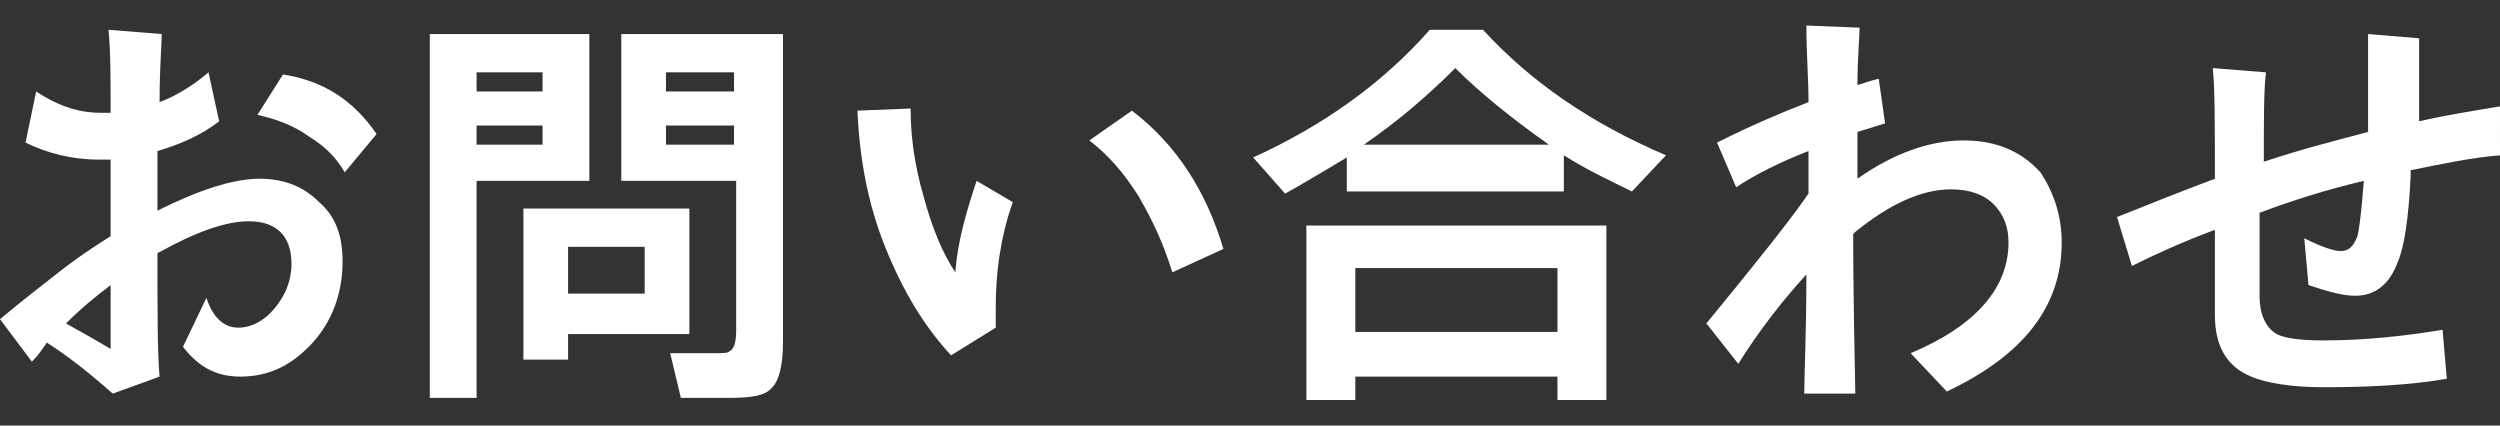 <?xml version="1.0" encoding="utf-8"?>
<!-- Generator: Adobe Illustrator 23.0.2, SVG Export Plug-In . SVG Version: 6.00 Build 0)  -->
<svg version="1.1" id="レイヤー_1" xmlns="http://www.w3.org/2000/svg" xmlns:xlink="http://www.w3.org/1999/xlink" x="0px"
	 y="0px" viewBox="0 0 117.5 20" style="enable-background:new 0 0 117.5 20;" xml:space="preserve">
<rect x="0" y="0" width="117.5" height="20" fill="#333333" stroke="none"/>
<style type="text/css">
	.st0{fill:#FFFFFF;}
</style>
<path class="st0" d="M16.1,12.3c0,1.5-0.5,2.8-1.4,3.8c-1,1.1-2.1,1.6-3.4,1.6c-1.2,0-2-0.5-2.7-1.4l1.1-2.3
	c0.3,0.9,0.8,1.4,1.5,1.4c0.6,0,1.2-0.3,1.7-0.9s0.8-1.3,0.8-2.1c0-1.3-0.7-2-2-2c-1.1,0-2.5,0.5-4.3,1.5c0,2.7,0,4.7,0.1,5.8
	l-2.2,0.8c-0.7-0.6-1.7-1.5-3.1-2.4C2,16.4,1.8,16.7,1.5,17L0,15c1.2-1,2-1.6,2.5-2c1-0.8,1.9-1.4,2.7-1.9V7.5c-0.2,0-0.4,0-0.6,0
	c-1.2,0-2.4-0.3-3.4-0.8l0.5-2.4c0.9,0.6,1.9,1,3,1c0.1,0,0.2,0,0.5,0c0-1.6,0-2.9-0.1-3.9l2.5,0.2C7.6,2.1,7.5,3.2,7.5,4.8
	C8.3,4.5,9.1,4,9.8,3.4l0.5,2.3C9.4,6.4,8.4,6.8,7.4,7.1c0,0.7,0,1.6,0,2.8c2-1,3.6-1.5,4.8-1.5c1.2,0,2.1,0.4,2.8,1.1
	C15.8,10.2,16.1,11.1,16.1,12.3z M5.2,16.4v-3c-0.8,0.6-1.5,1.2-2.1,1.8C4,15.7,4.7,16.1,5.2,16.4z M17.7,6.3l-1.5,1.8
	c-0.4-0.7-0.9-1.2-1.7-1.7c-0.7-0.5-1.5-0.8-2.4-1l1.2-1.9C15.2,3.8,16.6,4.7,17.7,6.3z"/>
<path class="st0" d="M27.7,8.5h-5.3v10.2h-2.2V1.6h7.5V8.5z M25.5,4.3V3.4h-3.1v0.9H25.5z M25.5,6.8V5.9h-3.1v0.9H25.5z M32.4,15.7
	h-5.7v1.2h-2.1V9.8h7.8V15.7z M30.3,13.8v-2.2h-3.6v2.2H30.3z M36.8,16.1c0,1.1-0.2,1.8-0.5,2.1c-0.3,0.4-1,0.5-2,0.5H32l-0.5-2.1
	h2.1c0.4,0,0.6,0,0.7-0.1c0.2-0.1,0.3-0.4,0.3-1V8.5h-5.4V1.6h7.6V16.1z M34.5,4.3V3.4h-3.2v0.9H34.5z M34.5,6.8V5.9h-3.2v0.9H34.5z
	"/>
<path class="st0" d="M47.6,9.5c-0.6,1.7-0.8,3.4-0.8,4.9c0,0.3,0,0.7,0,1l-2.1,1.3c-1.3-1.4-2.3-3.1-3.1-5.1s-1.2-4.1-1.3-6.4
	l2.5-0.1c0,1.4,0.2,2.7,0.6,4.1c0.4,1.5,0.9,2.7,1.5,3.6c0.1-1.4,0.5-2.8,1-4.3L47.6,9.5z M57.5,11.7l-2.4,1.1
	c-0.4-1.3-0.9-2.4-1.6-3.6c-0.7-1.1-1.4-1.9-2.3-2.6l2-1.4C55.3,6.8,56.7,9,57.5,11.7z"/>
<path class="st0" d="M73.6,9H63.3V7.4c-1,0.6-2,1.2-2.9,1.7l-1.5-1.7c3.3-1.5,6.1-3.5,8.3-6h2.5c2.3,2.5,5.1,4.4,8.6,5.9L76.7,9
	c-1-0.5-2.1-1-3.2-1.7V9z M75.5,18.8h-2.3v-1.1h-9.5v1.1h-2.3v-8.2h14.1V18.8z M73.2,15.6v-3h-9.5v3H73.2z M64.1,6.8h8.7
	c-1.7-1.2-3.2-2.4-4.4-3.6C67.1,4.5,65.7,5.7,64.1,6.8z"/>
<path class="st0" d="M96.9,11.4c0,3-1.8,5.3-5.4,7l-1.7-1.8c3.1-1.3,4.6-3.1,4.6-5.2c0-0.7-0.2-1.3-0.7-1.8c-0.5-0.5-1.2-0.7-2-0.7
	c-1.4,0-2.9,0.7-4.5,2l-0.1,0.1c0,0.3,0,2.8,0.1,7.5h-2.4c0-0.9,0.1-2.8,0.1-5.6c-1.1,1.2-2.2,2.6-3.2,4.2l-1.5-1.9
	c2.3-2.8,3.9-4.8,4.8-6.1V9V7.1c-1.3,0.5-2.5,1.1-3.4,1.7l-0.9-2.1c1.6-0.8,3-1.4,4.3-1.9c0-1.1-0.1-2.3-0.1-3.6l2.5,0.1
	c0,0.5-0.1,1.4-0.1,2.7c0.3-0.1,0.6-0.2,1-0.3l0.3,2.1l-1.3,0.4l0,2.2c1.7-1.2,3.4-1.8,5-1.8c1.5,0,2.7,0.5,3.6,1.5
	C96.5,9,96.9,10.1,96.9,11.4z"/>
<path class="st0" d="M117.5,7.3c-1.3,0.1-2.7,0.4-4.2,0.7l0,0.3c-0.1,2-0.3,3.3-0.6,4c-0.4,1.1-1.1,1.6-2,1.6
	c-0.6,0-1.3-0.2-2.2-0.5l-0.2-2.2c0.8,0.4,1.4,0.6,1.7,0.6c0.4,0,0.6-0.2,0.8-0.7c0.1-0.4,0.2-1.3,0.3-2.6c-1.7,0.4-3.3,0.9-4.9,1.5
	c0,1.4,0,2.7,0,3.9c0,0.9,0.3,1.5,0.8,1.8c0.4,0.2,1.1,0.3,2.2,0.3c1.9,0,3.8-0.2,5.6-0.5l0.2,2.3c-1.7,0.3-3.7,0.4-5.8,0.4
	c-1.5,0-2.7-0.2-3.4-0.5c-1.2-0.5-1.7-1.5-1.7-2.9l0-4c-1.6,0.6-2.9,1.2-3.9,1.7l-0.7-2.3c1.5-0.6,3-1.2,4.6-1.8
	c0-2.6,0-4.3-0.1-5.2l2.5,0.2c-0.1,0.8-0.1,2.2-0.1,4.2c1.8-0.6,3.4-1,4.9-1.4c0-2.1,0-3.6,0-4.6l2.4,0.2c0,0.7,0,2,0,3.9
	c1.3-0.3,2.6-0.5,3.8-0.7L117.5,7.3z"/>
</svg>
